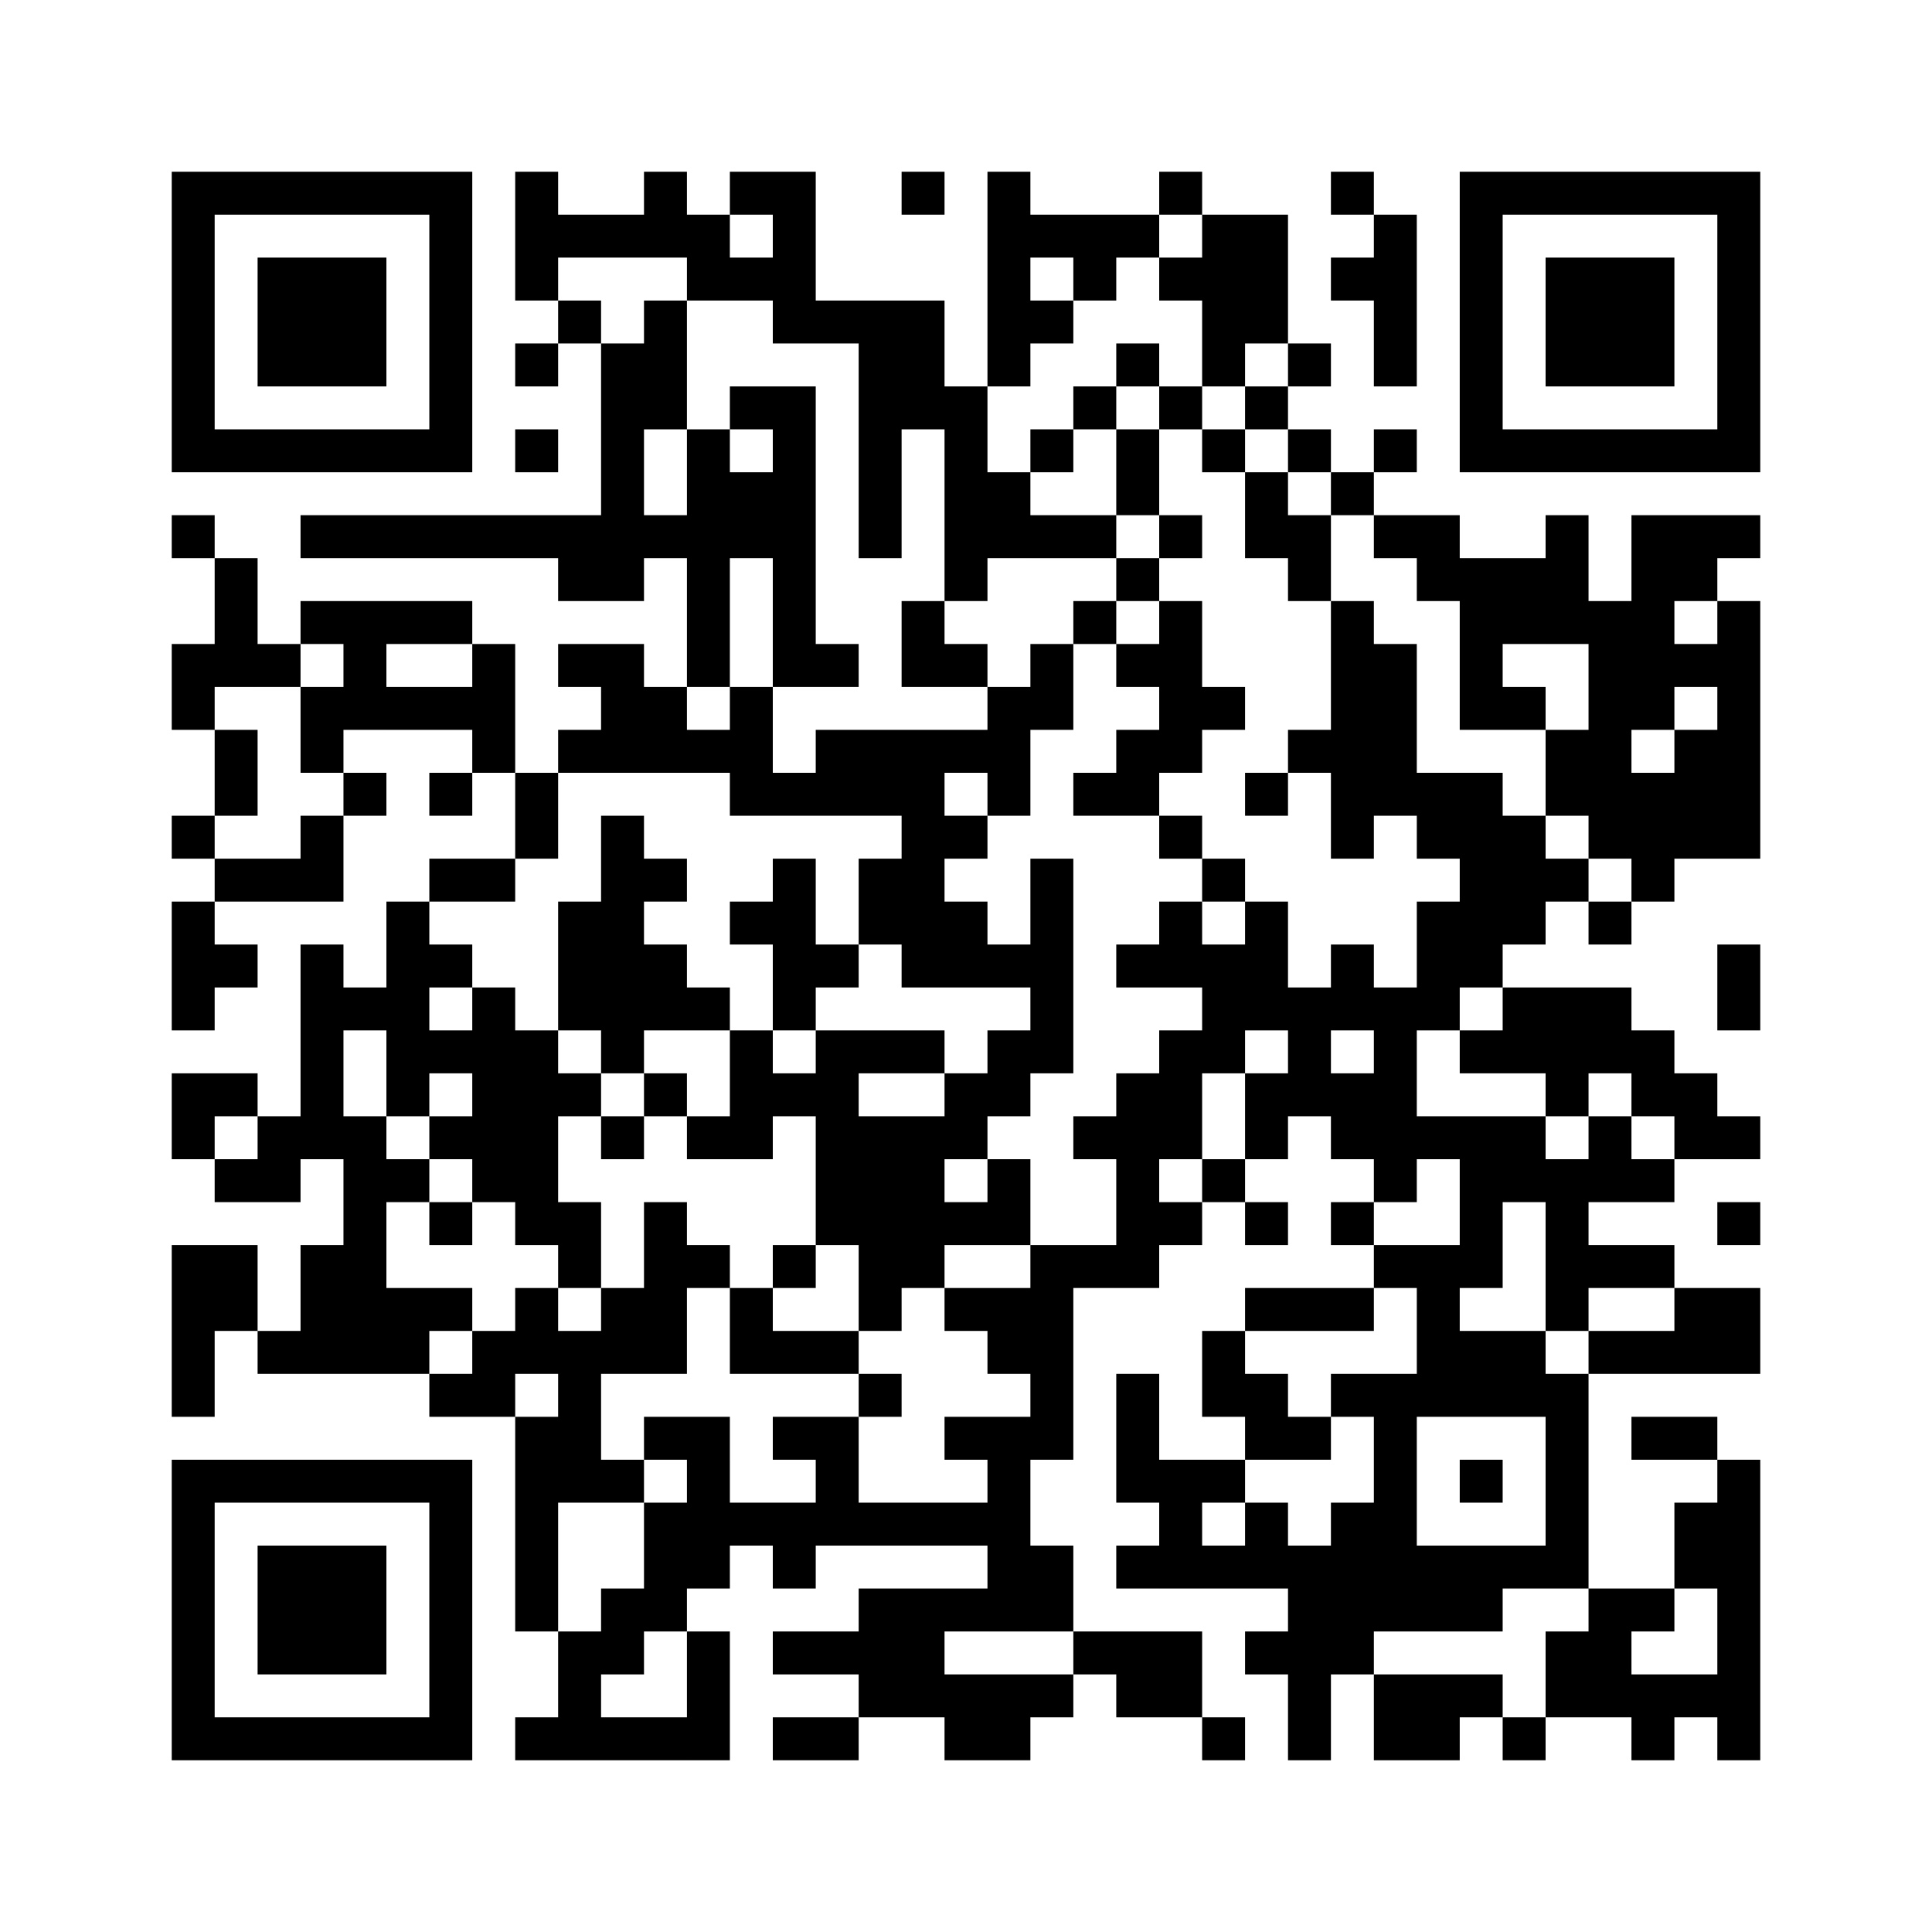 ﻿<?xml version="1.0" encoding="UTF-8"?>
<!DOCTYPE svg PUBLIC "-//W3C//DTD SVG 1.1//EN" "http://www.w3.org/Graphics/SVG/1.1/DTD/svg11.dtd">
<svg xmlns="http://www.w3.org/2000/svg" version="1.1" viewBox="0 0 45 45" stroke="none">
	<rect width="100%" height="100%" fill="#ffffff"/>
	<path d="M4,4h7v1h-7z M12,4h1v3h-1z M15,4h1v2h-1z M17,4h2v1h-2z M21,4h1v1h-1z M23,4h1v5h-1z M27,4h1v1h-1z M31,4h1v1h-1z M34,4h7v1h-7z M4,5h1v6h-1z M10,5h1v6h-1z M13,5h2v1h-2z M16,5h1v2h-1z M18,5h1v3h-1z M24,5h3v1h-3z M28,5h2v3h-2z M32,5h1v4h-1z M34,5h1v6h-1z M40,5h1v6h-1z M6,6h3v3h-3z M17,6h1v1h-1z M25,6h1v1h-1z M27,6h1v1h-1z M31,6h1v1h-1z M36,6h3v3h-3z M13,7h1v1h-1z M15,7h1v3h-1z M19,7h3v1h-3z M24,7h1v1h-1z M12,8h1v1h-1z M14,8h1v6h-1z M20,8h1v5h-1z M21,8h1v2h-1z M26,8h1v1h-1z M28,8h1v1h-1z M30,8h1v1h-1z M17,9h2v1h-2z M22,9h1v5h-1z M25,9h1v1h-1z M27,9h1v1h-1z M29,9h1v1h-1z M5,10h5v1h-5z M12,10h1v1h-1z M16,10h1v6h-1z M18,10h1v6h-1z M24,10h1v1h-1z M26,10h1v2h-1z M28,10h1v1h-1z M30,10h1v1h-1z M32,10h1v1h-1z M35,10h5v1h-5z M17,11h1v2h-1z M23,11h1v2h-1z M29,11h1v2h-1z M31,11h1v1h-1z M4,12h1v1h-1z M7,12h7v1h-7z M15,12h1v1h-1z M24,12h2v1h-2z M27,12h1v1h-1z M30,12h1v2h-1z M32,12h2v1h-2z M36,12h1v3h-1z M38,12h1v5h-1z M39,12h2v1h-2z M5,13h1v3h-1z M13,13h1v1h-1z M26,13h1v1h-1z M33,13h3v1h-3z M39,13h1v1h-1z M7,14h4v1h-4z M21,14h1v2h-1z M25,14h1v1h-1z M27,14h1v4h-1z M31,14h1v6h-1z M34,14h1v3h-1z M35,14h1v1h-1z M37,14h1v6h-1z M40,14h1v6h-1z M4,15h1v2h-1z M6,15h1v1h-1z M8,15h1v2h-1z M11,15h1v3h-1z M13,15h2v1h-2z M19,15h1v1h-1z M22,15h1v1h-1z M24,15h1v2h-1z M26,15h1v1h-1z M32,15h1v4h-1z M39,15h1v1h-1z M7,16h1v2h-1z M9,16h2v1h-2z M14,16h2v2h-2z M17,16h1v3h-1z M23,16h1v3h-1z M28,16h1v1h-1z M35,16h1v1h-1z M5,17h1v2h-1z M13,17h1v1h-1z M16,17h1v1h-1z M19,17h3v2h-3z M22,17h1v1h-1z M26,17h1v2h-1z M30,17h1v1h-1z M36,17h1v2h-1z M39,17h1v3h-1z M8,18h1v1h-1z M10,18h1v1h-1z M12,18h1v2h-1z M18,18h1v1h-1z M25,18h1v1h-1z M29,18h1v1h-1z M33,18h2v2h-2z M38,18h1v3h-1z M4,19h1v1h-1z M7,19h1v2h-1z M14,19h1v6h-1z M21,19h1v4h-1z M22,19h1v1h-1z M27,19h1v1h-1z M35,19h1v3h-1z M5,20h2v1h-2z M10,20h2v1h-2z M15,20h1v1h-1z M18,20h1v4h-1z M20,20h1v2h-1z M24,20h1v5h-1z M28,20h1v1h-1z M34,20h1v3h-1z M36,20h1v1h-1z M4,21h1v3h-1z M9,21h1v5h-1z M13,21h1v3h-1z M17,21h1v1h-1z M22,21h1v2h-1z M27,21h1v2h-1z M29,21h1v3h-1z M33,21h1v3h-1z M37,21h1v1h-1z M5,22h1v1h-1z M7,22h1v5h-1z M10,22h1v1h-1z M15,22h1v2h-1z M19,22h1v1h-1z M23,22h1v1h-1z M26,22h1v1h-1z M28,22h1v3h-1z M31,22h1v2h-1z M40,22h1v2h-1z M8,23h1v1h-1z M11,23h1v5h-1z M16,23h1v1h-1z M30,23h1v3h-1z M32,23h1v5h-1z M35,23h3v2h-3z M10,24h1v1h-1z M12,24h1v5h-1z M17,24h1v3h-1z M19,24h1v5h-1z M20,24h2v1h-2z M23,24h1v2h-1z M27,24h1v3h-1z M34,24h1v1h-1z M38,24h1v2h-1z M4,25h2v1h-2z M13,25h1v1h-1z M15,25h1v1h-1z M18,25h1v1h-1z M22,25h1v2h-1z M26,25h1v5h-1z M29,25h1v2h-1z M31,25h1v2h-1z M36,25h1v1h-1z M39,25h1v2h-1z M4,26h1v1h-1z M6,26h1v2h-1z M8,26h1v6h-1z M10,26h1v1h-1z M14,26h1v1h-1z M16,26h1v1h-1z M20,26h2v4h-2z M25,26h1v1h-1z M33,26h3v1h-3z M37,26h1v2h-1z M40,26h1v1h-1z M5,27h1v1h-1z M9,27h1v1h-1z M23,27h1v2h-1z M28,27h1v1h-1z M34,27h3v1h-3z M38,27h1v1h-1z M10,28h1v1h-1z M13,28h1v2h-1z M15,28h1v4h-1z M22,28h1v1h-1z M27,28h1v1h-1z M29,28h1v1h-1z M31,28h1v1h-1z M34,28h1v2h-1z M36,28h1v3h-1z M40,28h1v1h-1z M4,29h2v2h-2z M7,29h1v3h-1z M16,29h1v1h-1z M18,29h1v1h-1z M24,29h1v5h-1z M25,29h1v1h-1z M32,29h2v1h-2z M37,29h2v1h-2z M9,30h2v1h-2z M12,30h1v2h-1z M14,30h1v2h-1z M17,30h1v2h-1z M20,30h1v1h-1z M22,30h2v1h-2z M29,30h3v1h-3z M33,30h1v3h-1z M39,30h2v2h-2z M4,31h1v2h-1z M6,31h1v1h-1z M9,31h1v1h-1z M11,31h1v2h-1z M13,31h1v4h-1z M18,31h2v1h-2z M23,31h1v1h-1z M28,31h1v2h-1z M34,31h2v2h-2z M37,31h2v1h-2z M10,32h1v1h-1z M20,32h1v1h-1z M26,32h1v3h-1z M29,32h1v2h-1z M31,32h2v1h-2z M36,32h1v5h-1z M12,33h1v5h-1z M15,33h2v1h-2z M18,33h2v1h-2z M22,33h2v1h-2z M30,33h1v1h-1z M32,33h1v5h-1z M38,33h2v1h-2z M4,34h7v1h-7z M14,34h1v1h-1z M16,34h1v3h-1z M19,34h1v2h-1z M23,34h1v4h-1z M27,34h1v3h-1z M28,34h1v1h-1z M34,34h1v1h-1z M40,34h1v7h-1z M4,35h1v6h-1z M10,35h1v6h-1z M15,35h1v3h-1z M17,35h2v1h-2z M20,35h3v1h-3z M29,35h1v2h-1z M31,35h1v4h-1z M39,35h1v2h-1z M6,36h3v3h-3z M18,36h1v1h-1z M24,36h1v2h-1z M26,36h1v1h-1z M28,36h1v1h-1z M30,36h1v5h-1z M33,36h2v2h-2z M35,36h1v1h-1z M14,37h1v2h-1z M20,37h2v3h-2z M22,37h1v1h-1z M37,37h1v3h-1z M38,37h1v1h-1z M13,38h1v3h-1z M16,38h1v3h-1z M18,38h2v1h-2z M25,38h3v1h-3z M29,38h1v1h-1z M36,38h1v2h-1z M22,39h2v2h-2z M24,39h1v1h-1z M26,39h2v1h-2z M32,39h2v2h-2z M34,39h1v1h-1z M38,39h2v1h-2z M5,40h5v1h-5z M12,40h1v1h-1z M14,40h2v1h-2z M18,40h2v1h-2z M28,40h1v1h-1z M35,40h1v1h-1z M38,40h1v1h-1z" fill="#000000"/>
</svg>

